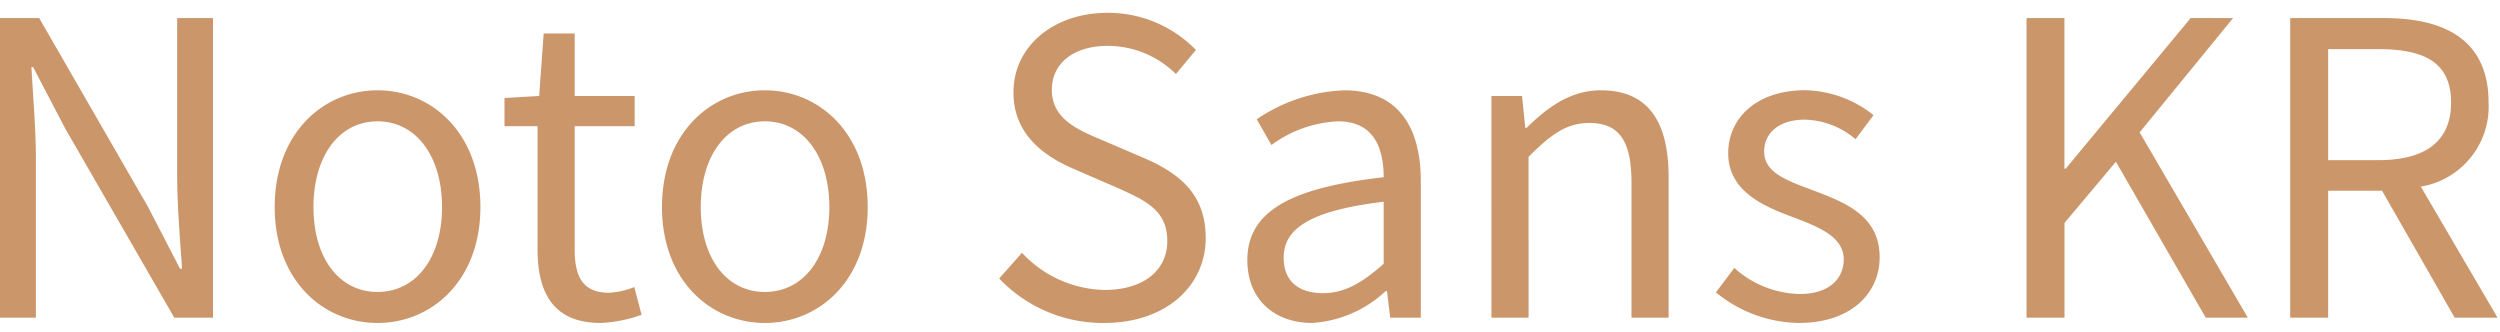 <svg xmlns="http://www.w3.org/2000/svg" width="196" height="26" viewBox="0 0 196 26"><g transform="translate(-1417 -2878)"><rect width="196" height="26" transform="translate(1417 2878)" fill="#fff" opacity="0"/><path d="M3.2,0H6.016V-12.32c0-2.464-.224-4.96-.352-7.328h.128L8.32-14.816,16.864,0H19.9V-23.488H17.088v12.224c0,2.432.224,5.056.384,7.424h-.16l-2.5-4.832L6.272-23.488H3.2ZM32.8.416c4.256,0,8.064-3.328,8.064-9.088,0-5.792-3.808-9.152-8.064-9.152s-8.064,3.36-8.064,9.152C24.736-2.912,28.544.416,32.8.416Zm0-2.432c-3.008,0-5.024-2.656-5.024-6.656s2.016-6.72,5.024-6.72,5.056,2.72,5.056,6.72S35.808-2.016,32.8-2.016ZM50.3.416a10.939,10.939,0,0,0,3.2-.64L52.928-2.4a6.156,6.156,0,0,1-1.984.448c-2.016,0-2.688-1.216-2.688-3.36v-9.7h4.7v-2.368h-4.7v-4.9H45.824l-.352,4.9-2.72.16v2.208h2.592v9.632C45.344-1.92,46.592.416,50.3.416Zm12.864,0c4.256,0,8.064-3.328,8.064-9.088,0-5.792-3.808-9.152-8.064-9.152S55.1-14.464,55.1-8.672C55.1-2.912,58.912.416,63.168.416Zm0-2.432c-3.008,0-5.024-2.656-5.024-6.656s2.016-6.72,5.024-6.72,5.056,2.72,5.056,6.72S66.176-2.016,63.168-2.016ZM89.76.416c4.9,0,7.968-2.944,7.968-6.656,0-3.488-2.112-5.088-4.832-6.272l-3.36-1.44c-1.824-.768-3.872-1.632-3.872-3.9,0-2.112,1.728-3.456,4.384-3.456A7.6,7.6,0,0,1,95.392-19.1l1.568-1.888A9.619,9.619,0,0,0,90.048-23.9c-4.256,0-7.392,2.624-7.392,6.24,0,3.424,2.592,5.088,4.768,6.016l3.392,1.472c2.208.992,3.9,1.76,3.9,4.16,0,2.3-1.856,3.84-4.928,3.84a9.086,9.086,0,0,1-6.464-2.912L81.536-3.072A11.209,11.209,0,0,0,89.76.416Zm16.32,0a9.309,9.309,0,0,0,5.76-2.5h.1L112.192,0h2.4V-10.688c0-4.288-1.792-7.136-6.016-7.136a13.07,13.07,0,0,0-6.848,2.272l1.152,2.016a9.573,9.573,0,0,1,5.216-1.856c2.848,0,3.584,2.144,3.584,4.384-7.392.832-10.688,2.72-10.688,6.5C100.992-1.376,103.168.416,106.08.416Zm.832-2.336c-1.728,0-3.072-.8-3.072-2.784,0-2.24,1.984-3.68,7.84-4.384v4.864C109.984-2.72,108.608-1.92,106.912-1.92ZM120.128,0h2.912V-12.608c1.76-1.76,2.976-2.656,4.768-2.656,2.3,0,3.3,1.376,3.3,4.64V0h2.912V-11.008c0-4.448-1.664-6.816-5.312-6.816-2.368,0-4.16,1.312-5.824,2.944h-.1l-.256-2.5h-2.4Zm24.1.416c4.1,0,6.336-2.336,6.336-5.152,0-3.3-2.784-4.32-5.312-5.28-1.952-.736-3.744-1.344-3.744-3.008,0-1.344,1.024-2.5,3.232-2.5a6.362,6.362,0,0,1,3.936,1.536l1.408-1.888a8.831,8.831,0,0,0-5.376-1.952c-3.776,0-6.016,2.176-6.016,4.928,0,2.944,2.656,4.128,5.088,5.024,1.92.736,3.968,1.5,3.968,3.3,0,1.5-1.12,2.72-3.424,2.72A7.881,7.881,0,0,1,139.168-3.9l-1.44,1.92A10.481,10.481,0,0,0,144.224.416ZM162.08,0h2.976V-7.424l4.032-4.8L176.128,0h3.3l-8.48-14.528,7.328-8.96h-3.328L165.152-11.68h-.1V-23.488H162.08Zm20.672,0h2.976V-9.952h4.224L195.648,0h3.36l-6.016-10.272a6.362,6.362,0,0,0,5.312-6.592c0-4.9-3.424-6.624-8.192-6.624h-7.36Zm2.976-12.352v-8.7h3.936c3.68,0,5.7,1.088,5.7,4.192,0,3.04-2.016,4.512-5.7,4.512Z" transform="translate(1413.8 2902.904)" fill="#cc966b"/></g></svg>